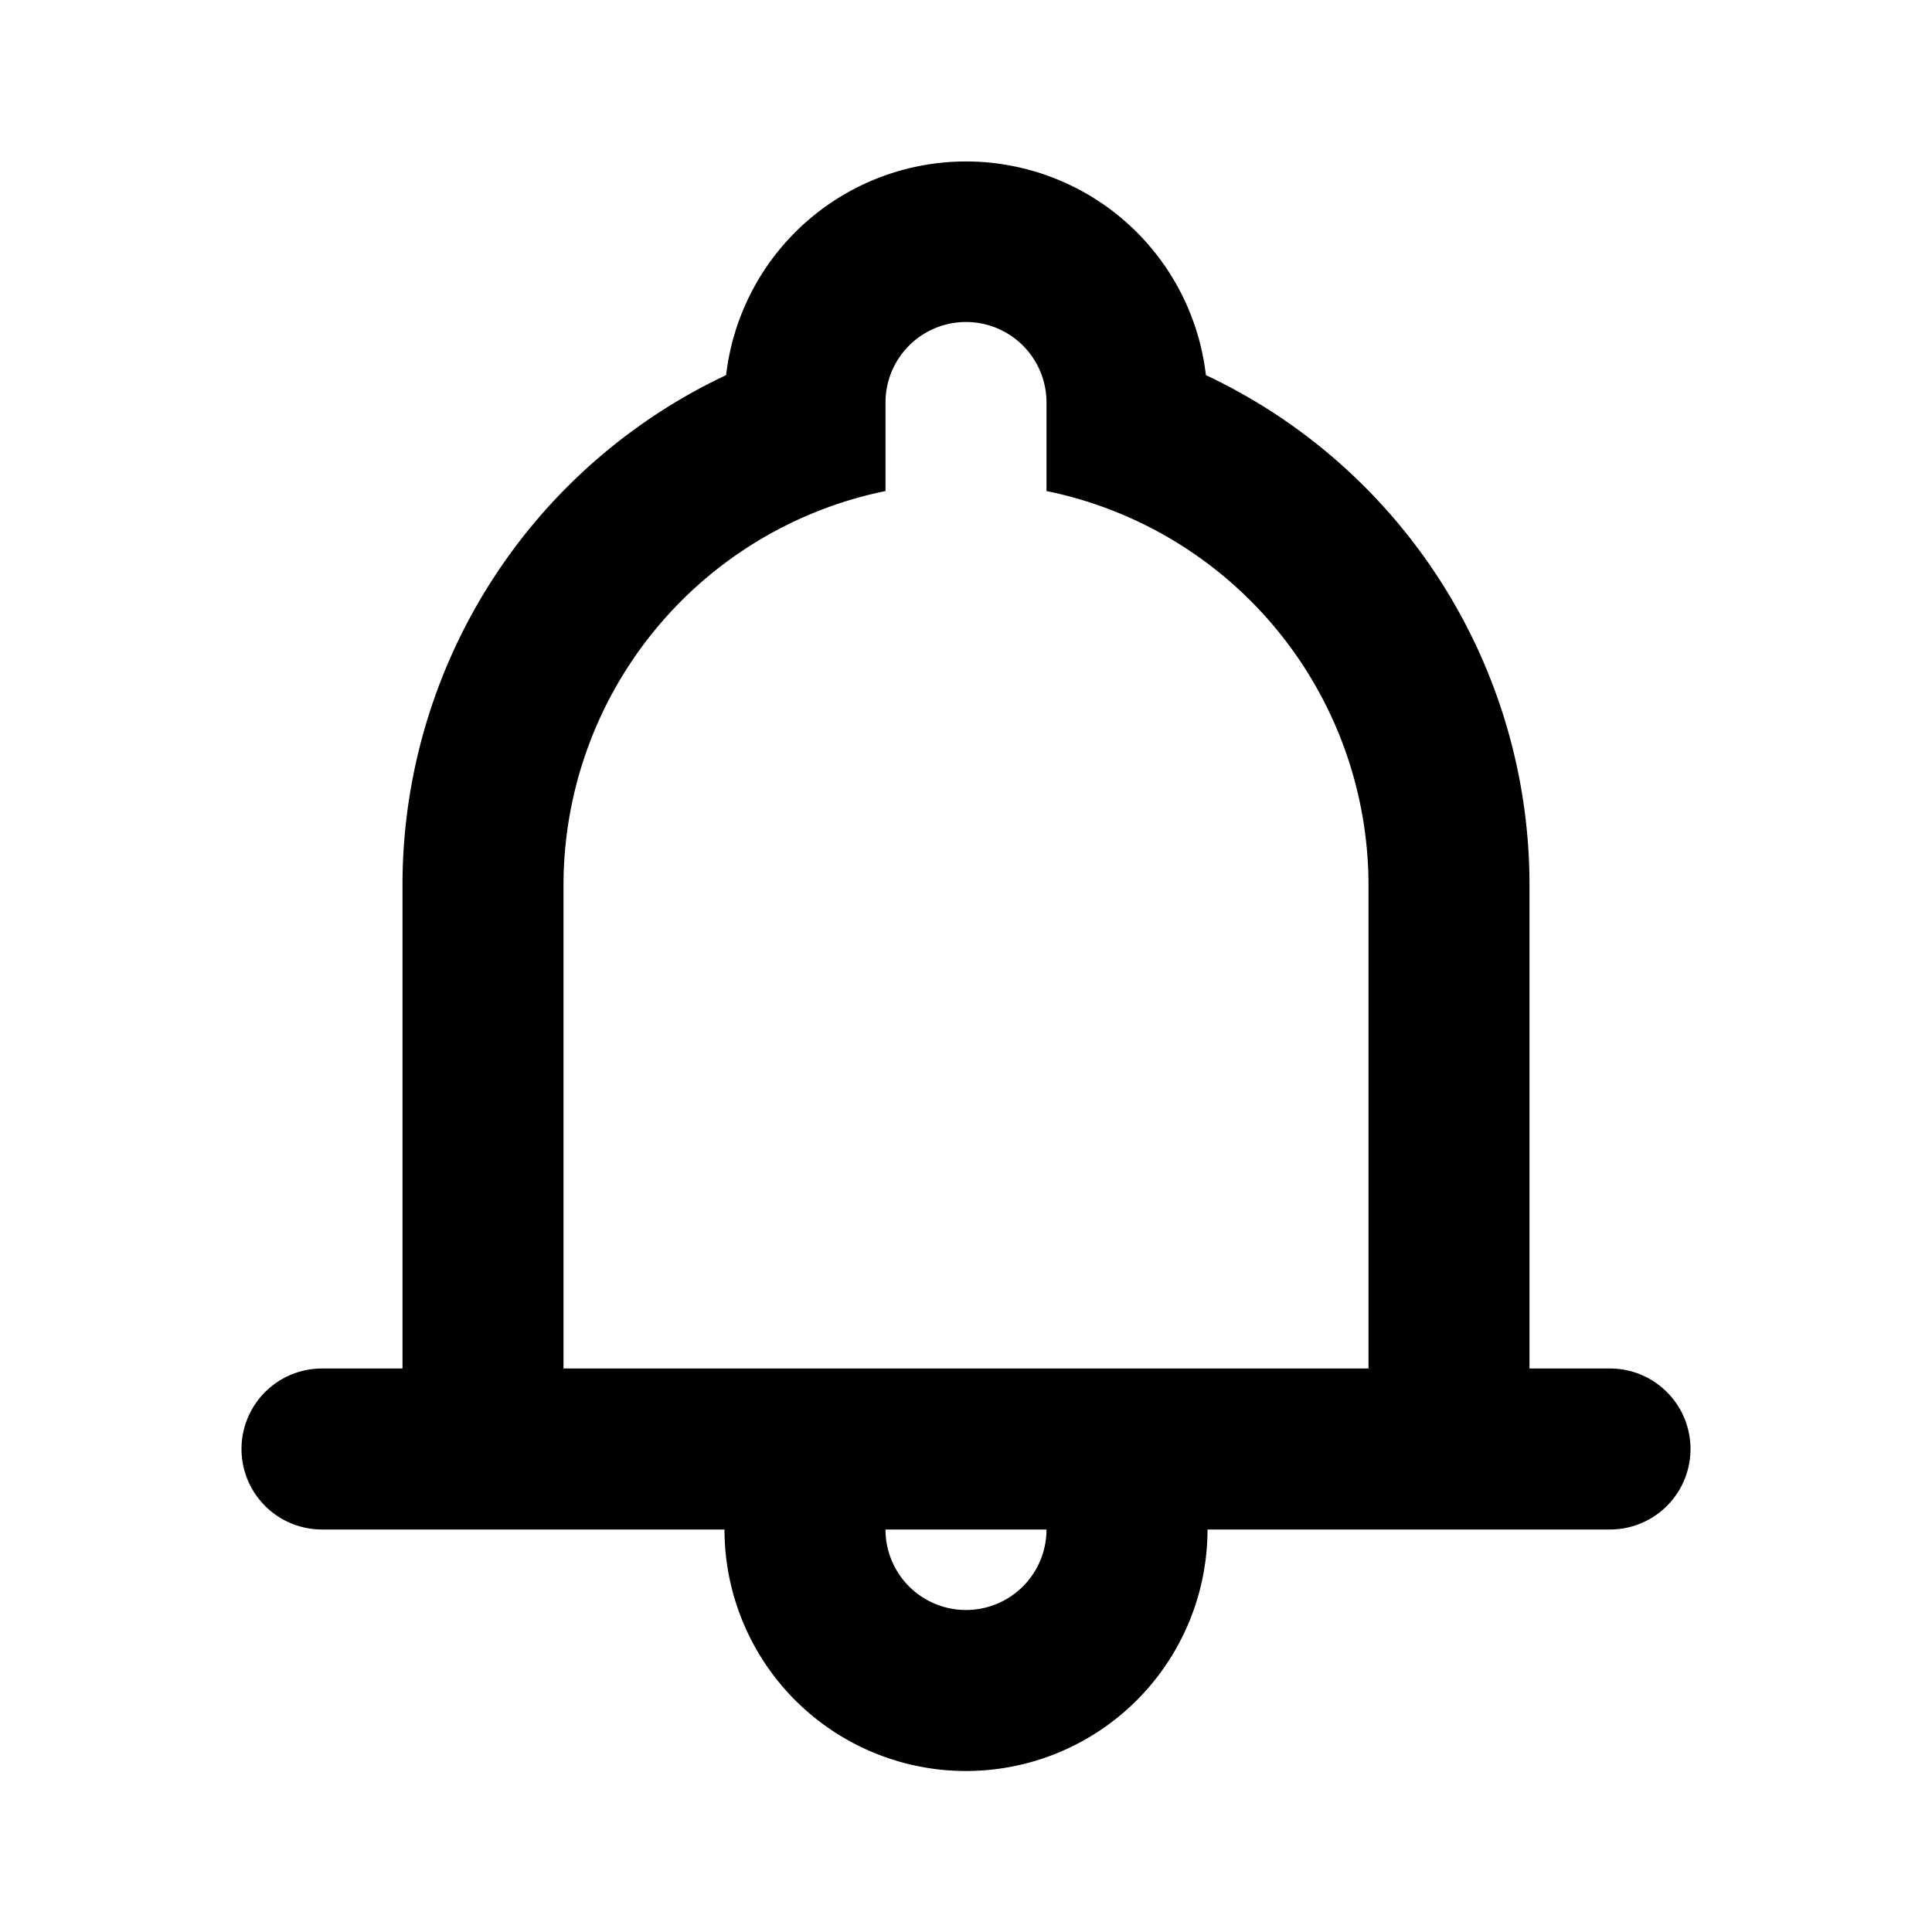 <svg xmlns="http://www.w3.org/2000/svg" viewBox="0 0 24 24" width="24" height="24"><path class="heroicon-ui" d="M15 19a3 3 0 0 1-6 0H4a1 1 0 0 1 0-2h1v-6a7 7 0 0 1 4.02-6.34 3 3 0 0 1 5.96 0A7 7 0 0 1 19 11v6h1a1 1 0 0 1 0 2h-5zm-4 0a1 1 0 0 0 2 0h-2zm0-12.9A5 5 0 0 0 7 11v6h10v-6a5 5 0 0 0-4-4.9V5a1 1 0 0 0-2 0v1.1z"/></svg>